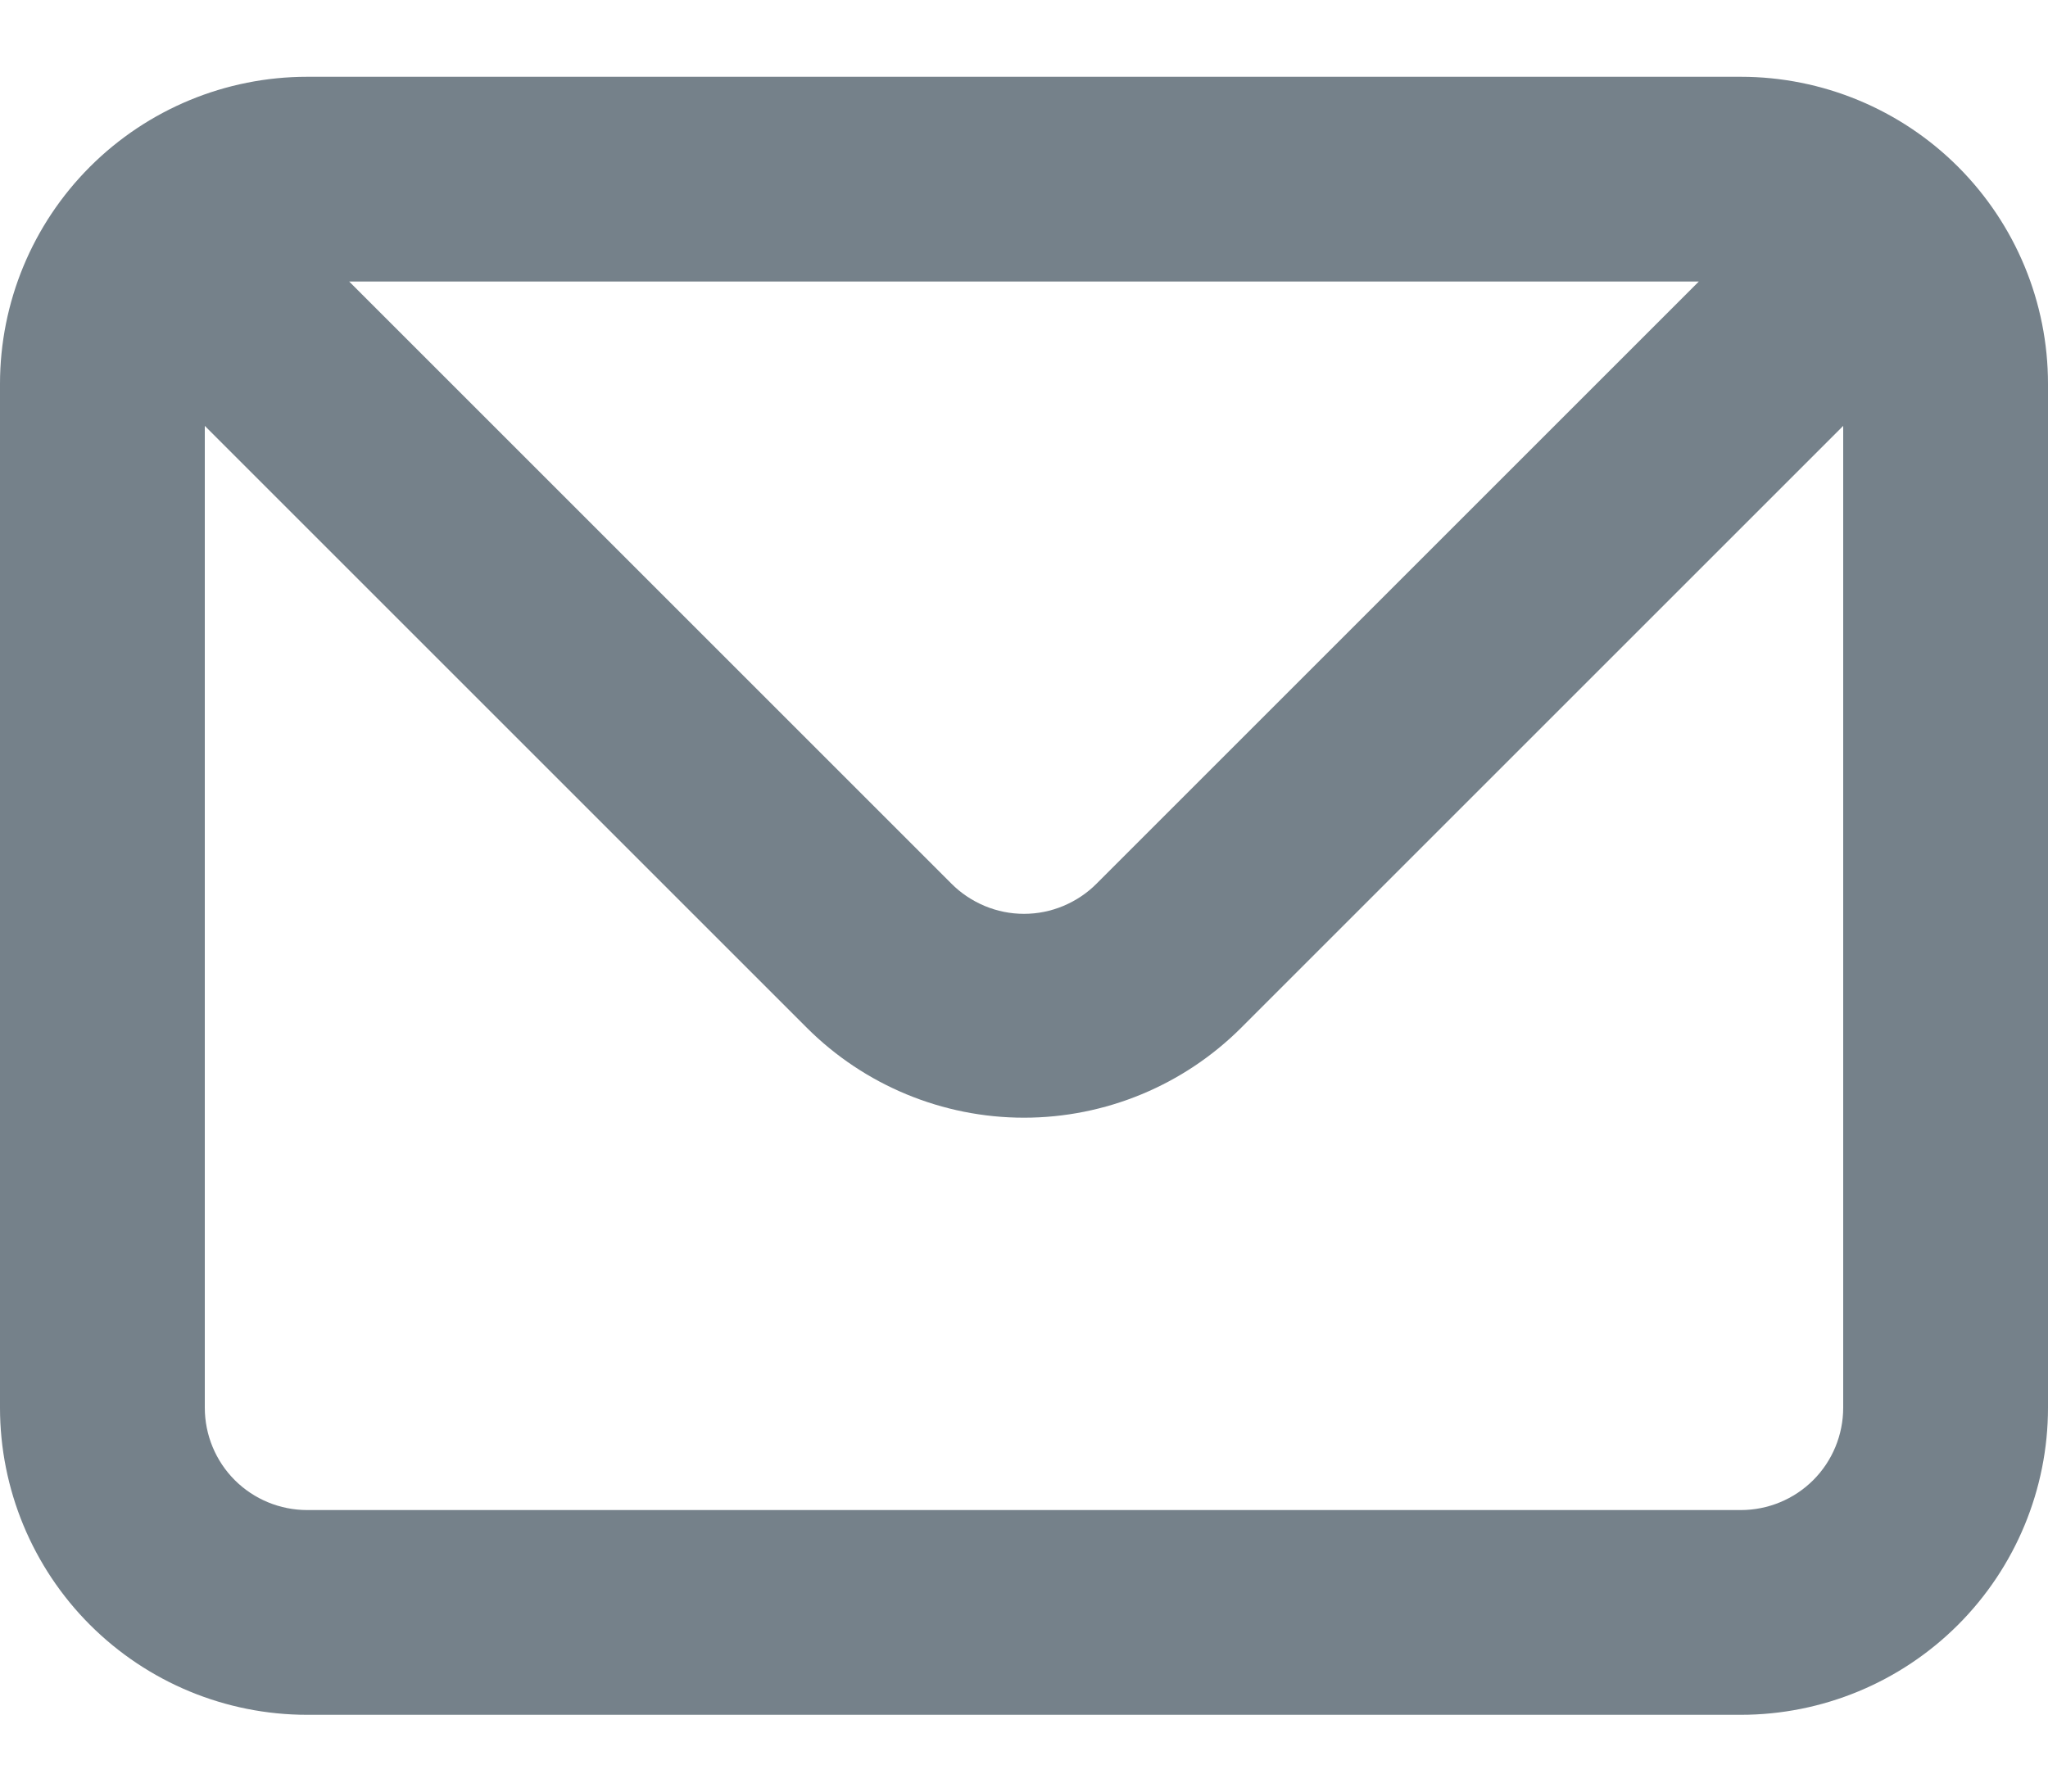 <svg width="16" height="14" viewBox="0 0 16 14" fill="none" xmlns="http://www.w3.org/2000/svg">
  <path d="M13.6 0.6H2.4C1.763 0.6 1.153 0.853 0.703 1.303C0.253 1.753 0 2.363 0 3V11C0 11.636 0.253 12.247 0.703 12.697C1.153 13.147 1.763 13.4 2.4 13.4H13.6C14.236 13.4 14.847 13.147 15.297 12.697C15.747 12.247 16 11.636 16 11V3C16 2.363 15.747 1.753 15.297 1.303C14.847 0.853 14.236 0.6 13.6 0.6ZM13.272 2.2L8.568 6.904C8.494 6.979 8.405 7.038 8.308 7.079C8.21 7.12 8.106 7.141 8 7.141C7.894 7.141 7.79 7.12 7.692 7.079C7.595 7.038 7.506 6.979 7.432 6.904L2.728 2.2H13.272ZM14.4 11C14.4 11.212 14.316 11.416 14.166 11.566C14.016 11.716 13.812 11.8 13.6 11.8H2.4C2.188 11.8 1.984 11.716 1.834 11.566C1.684 11.416 1.6 11.212 1.6 11V3.328L6.304 8.032C6.754 8.481 7.364 8.734 8 8.734C8.636 8.734 9.246 8.481 9.696 8.032L14.4 3.328V11Z" fill="#75818A"/>
</svg>
